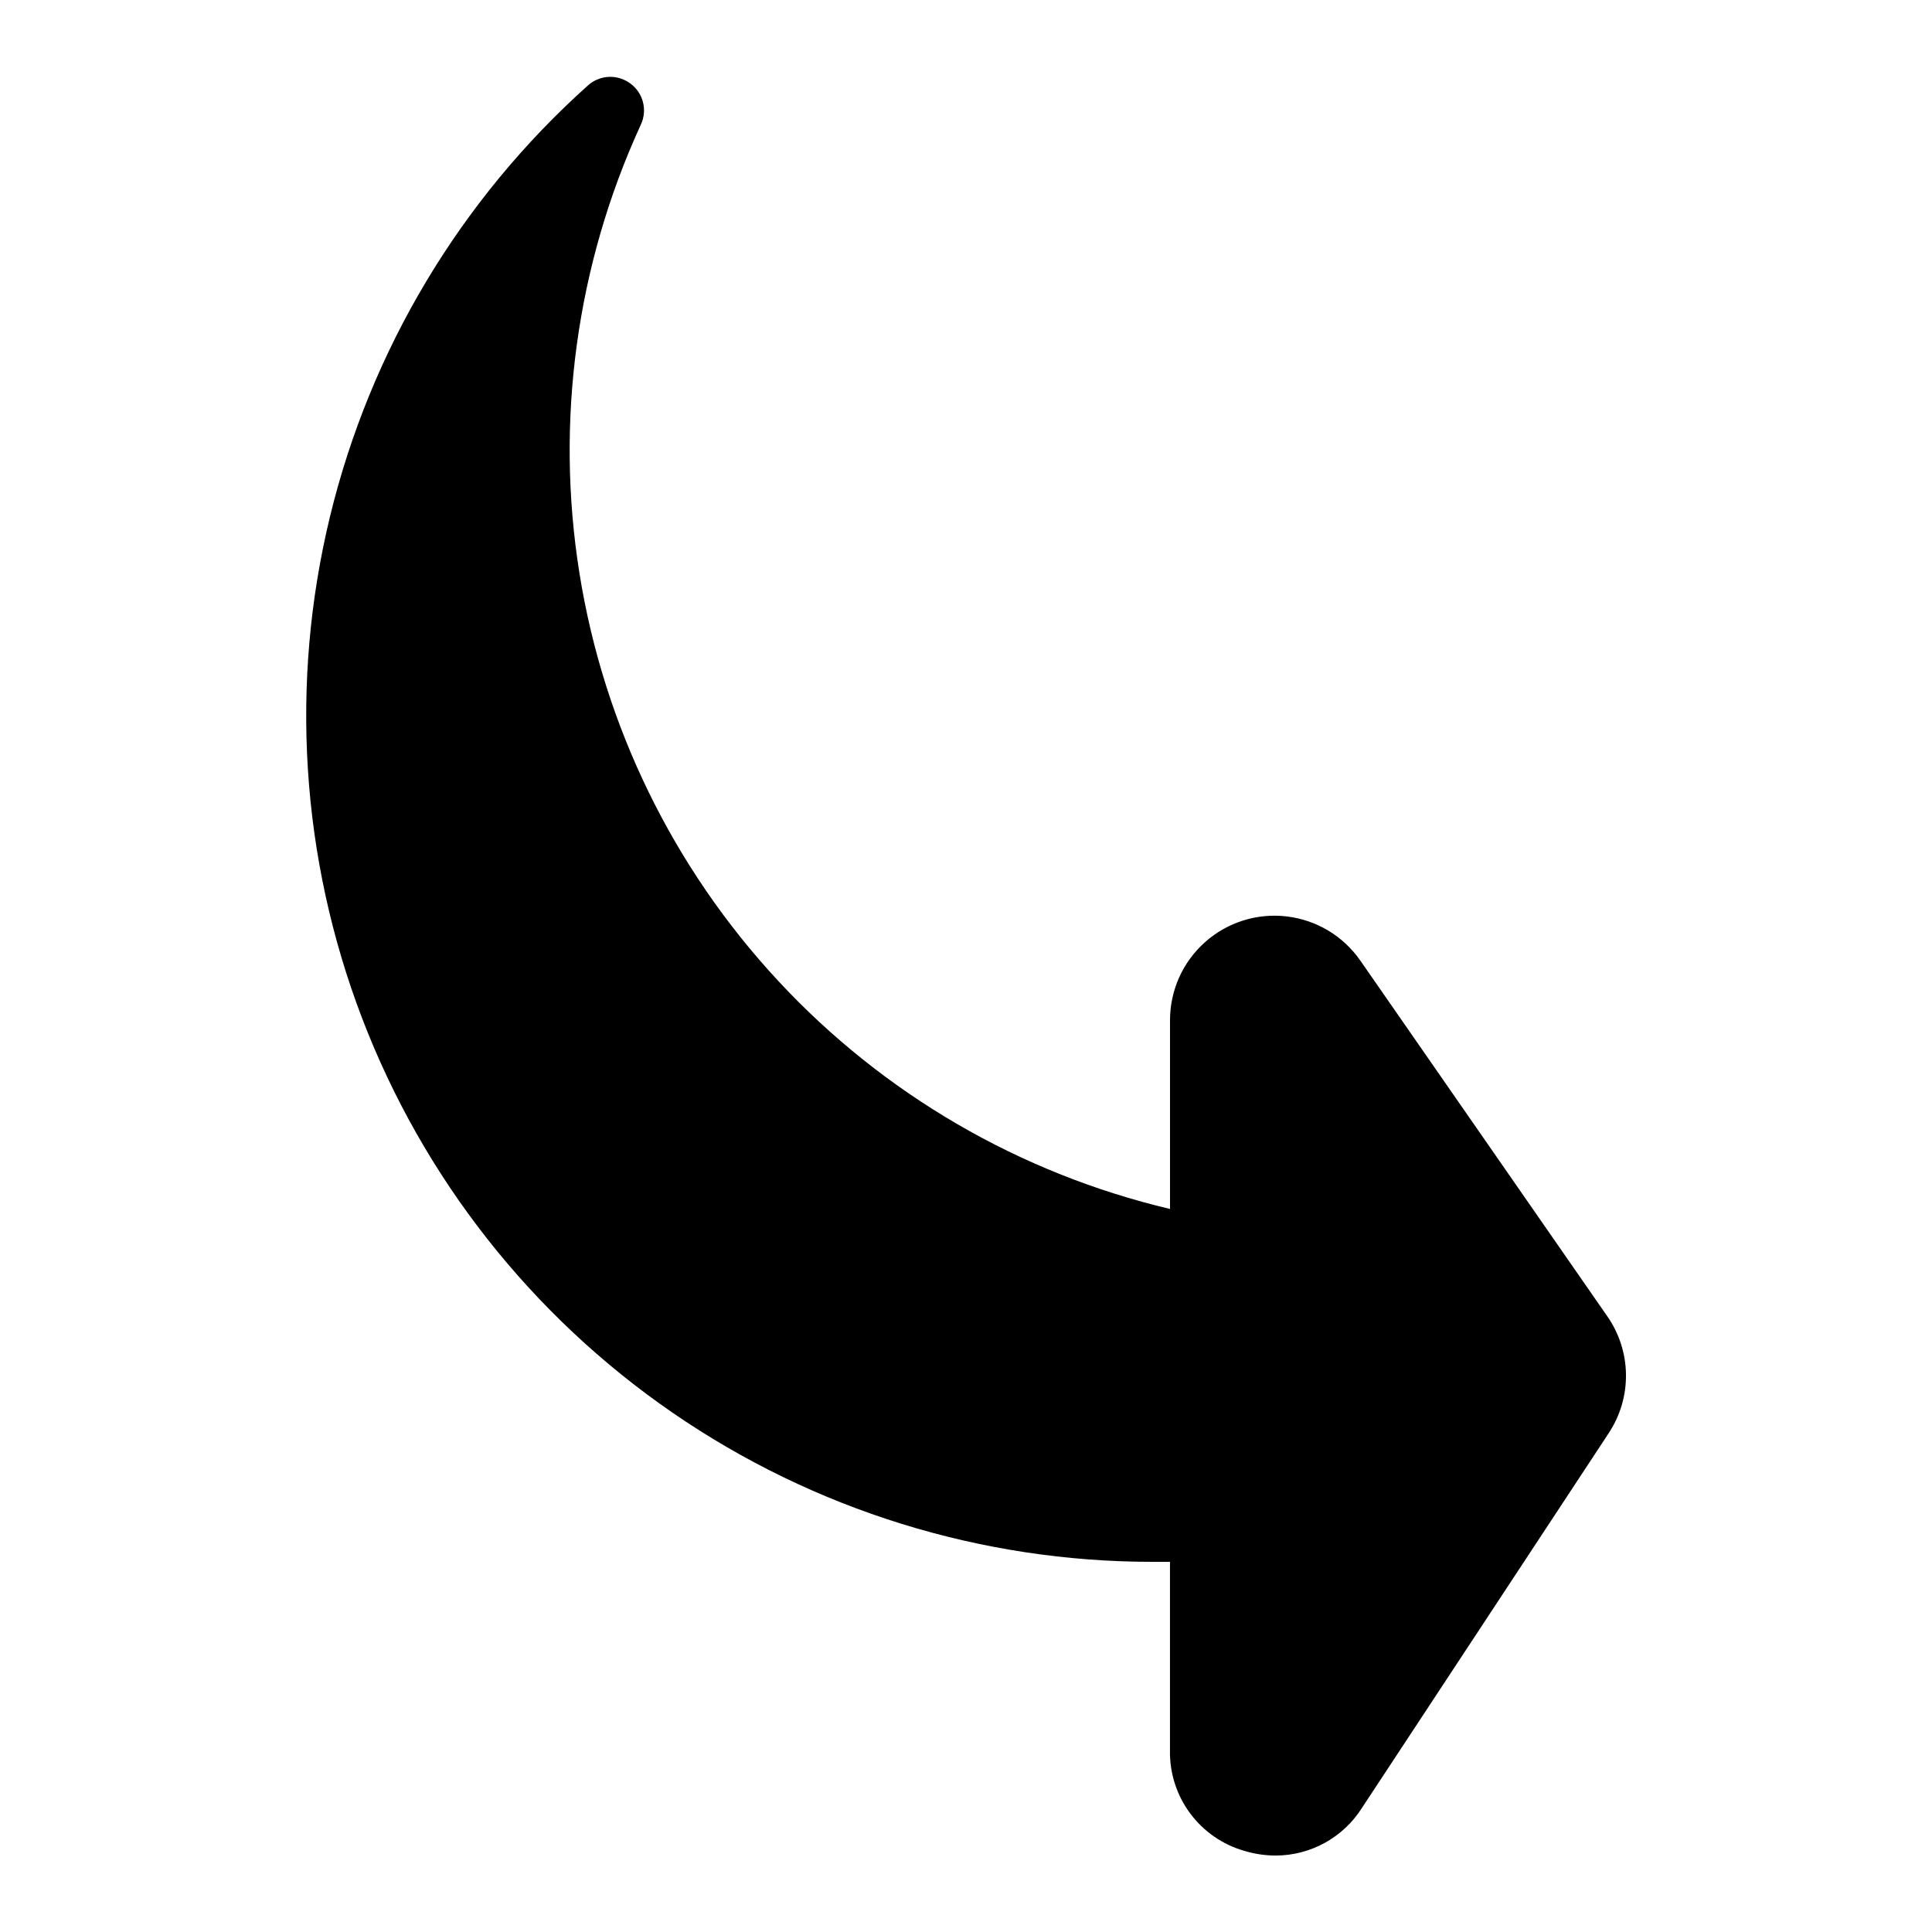 <?xml version="1.0" encoding="UTF-8"?>
<!-- Uploaded to: ICON Repo, www.iconrepo.com, Generator: ICON Repo Mixer Tools -->
<svg fill="#000000" width="800px" height="800px" version="1.1" viewBox="144 144 512 512" xmlns="http://www.w3.org/2000/svg">
 <path d="m311 166.1c-3.375-2.496-8.039-2.277-11.168 0.52-33.832 30.281-57.676 70.125-68.375 114.25-10.695 44.129-7.746 90.465 8.469 132.88 16.211 42.414 44.918 78.902 82.324 104.64 37.406 25.742 81.746 39.52 127.15 39.512h4.656v50.035l-0.004 0.004c-0.094 5.984 1.789 11.832 5.359 16.633 3.57 4.805 8.625 8.297 14.379 9.934 2.68 0.809 5.461 1.223 8.258 1.23 9.242-0.012 17.844-4.734 22.82-12.527l65.438-99.383h-0.004c3.062-4.613 4.664-10.039 4.598-15.57-0.066-5.535-1.801-10.922-4.969-15.457l-65.445-94.258h-0.004c-4.516-6.492-11.598-10.746-19.457-11.68-7.856-0.938-15.738 1.535-21.652 6.785-5.918 5.254-9.305 12.785-9.309 20.699v50.035c-39.82-9.41-75.949-30.434-103.8-60.402-27.859-29.965-46.195-67.531-52.684-107.93-6.488-40.398-0.836-81.812 16.238-119 1.824-3.856 0.641-8.461-2.816-10.961z"/>
</svg>